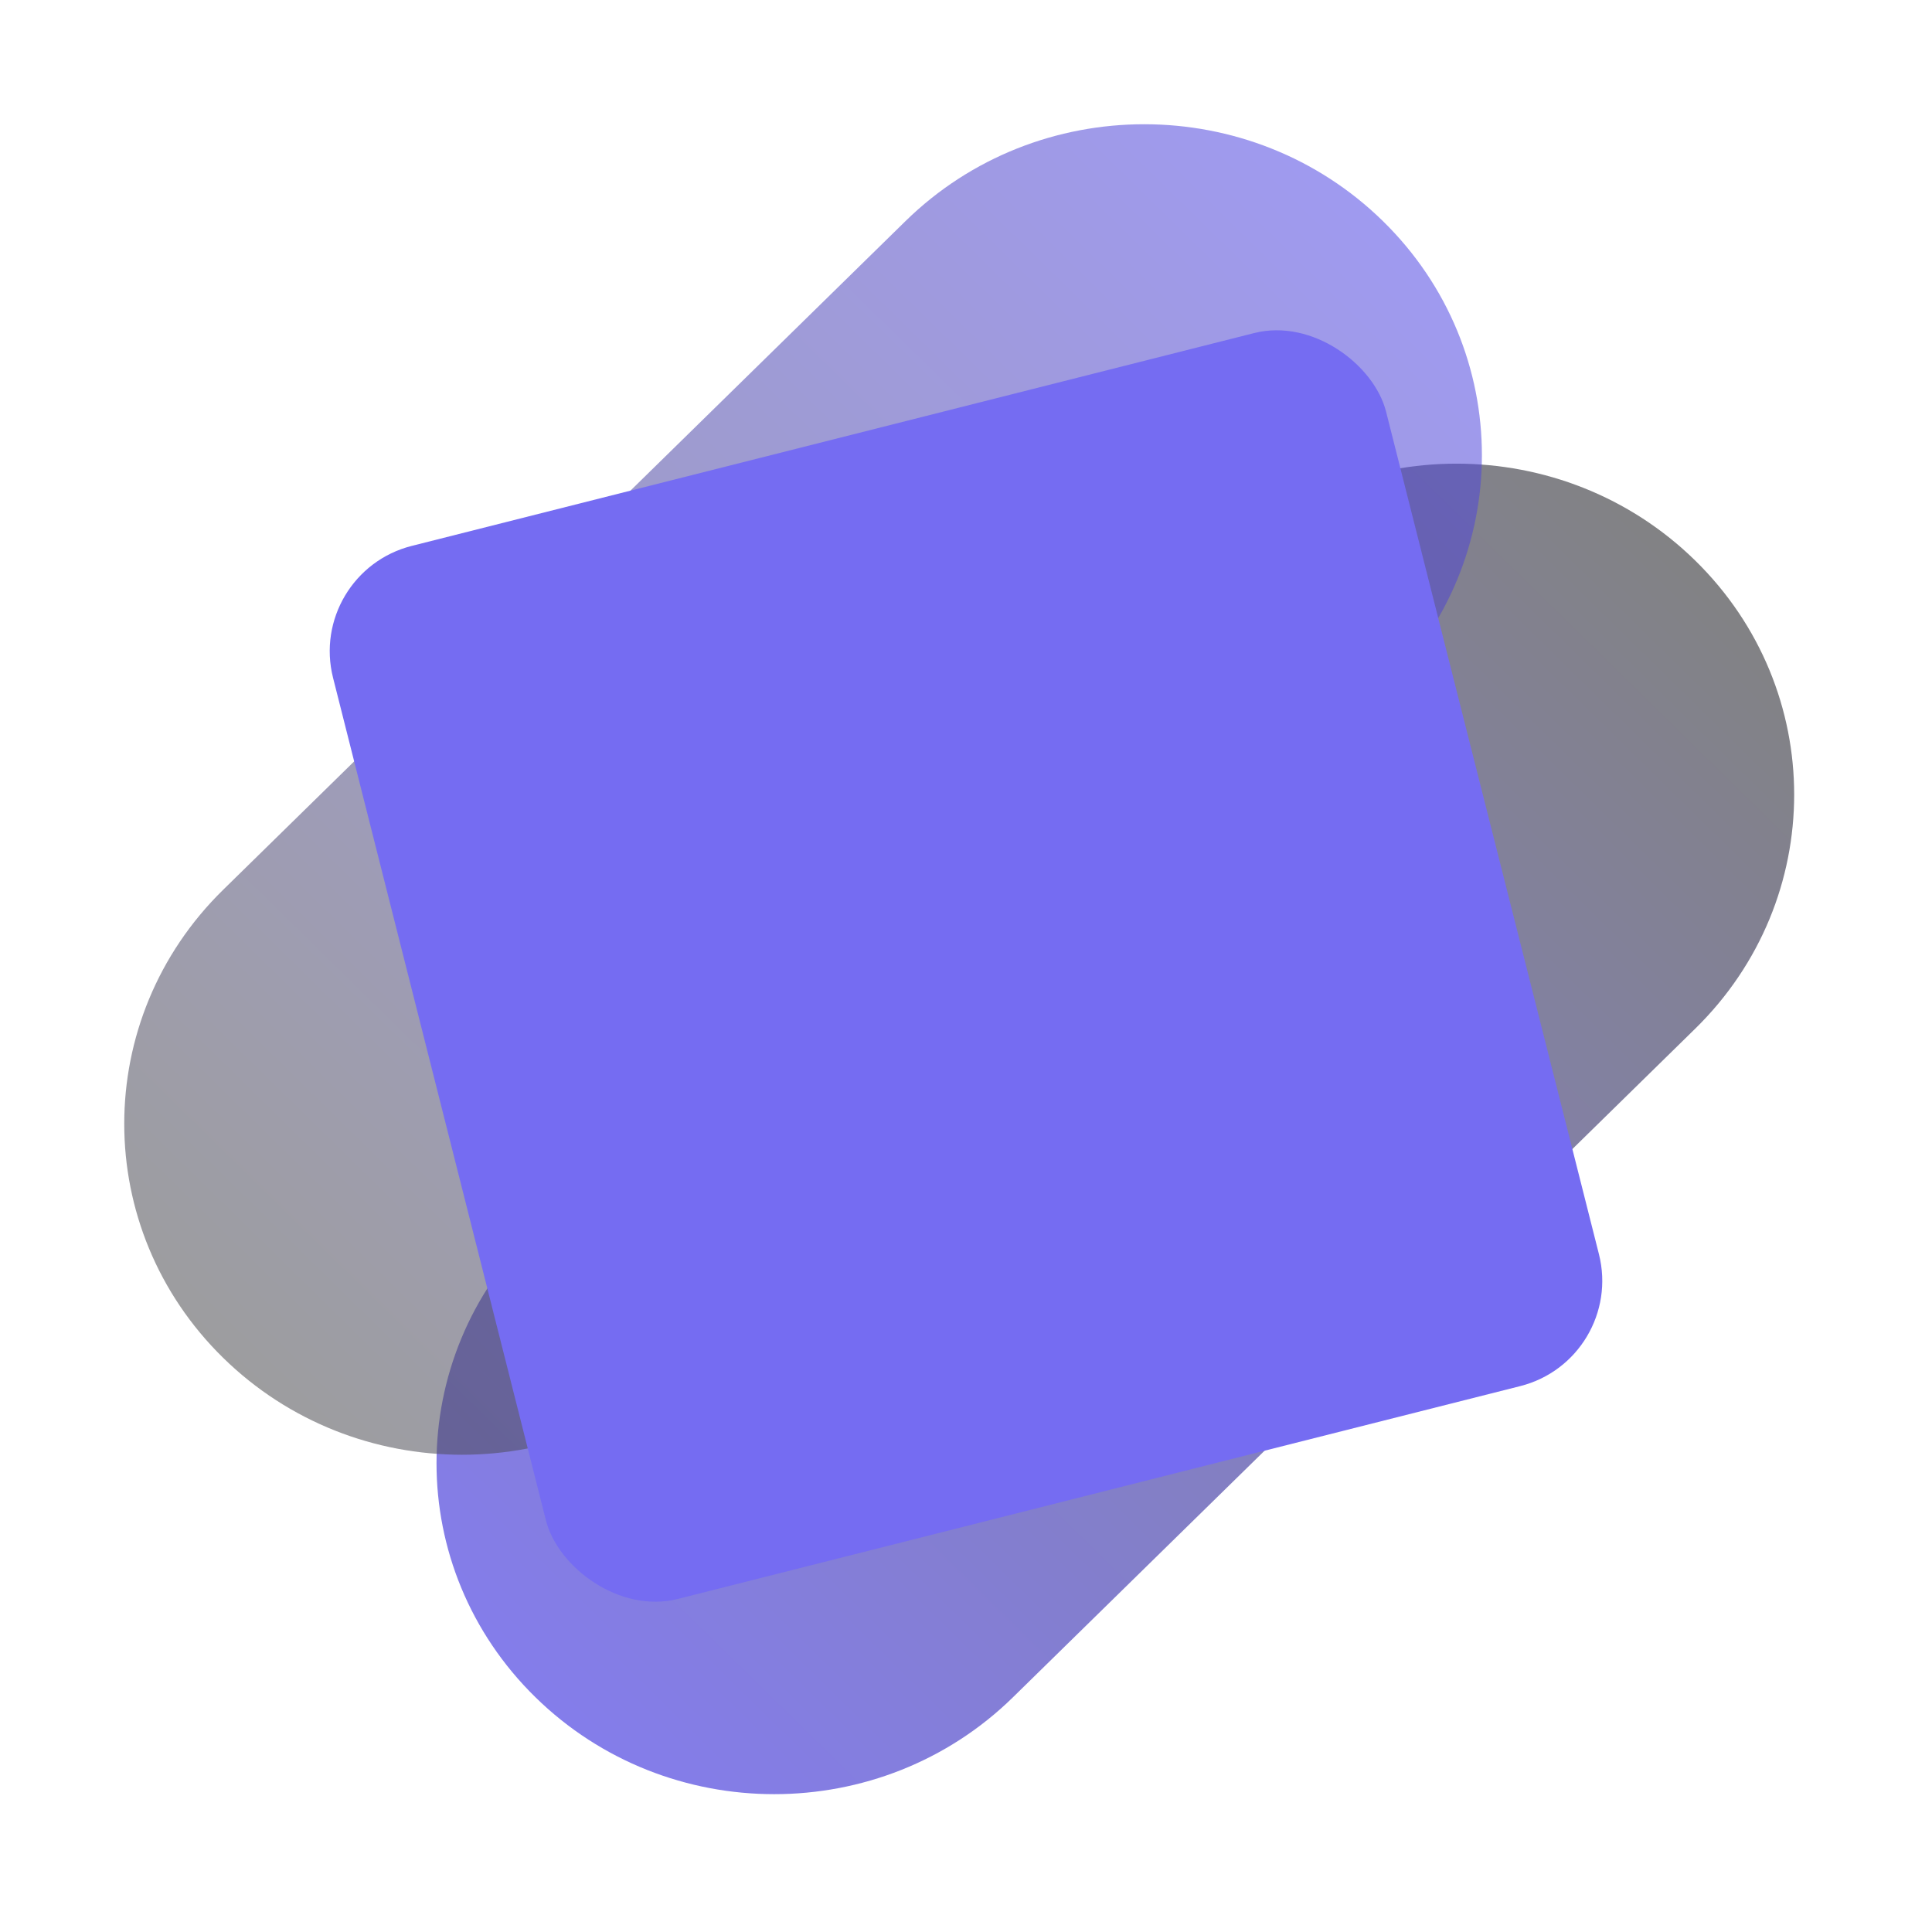 <svg width="110" height="110" viewBox="0 0 110 110" fill="none" xmlns="http://www.w3.org/2000/svg">
<g clip-path="url(#clip0_85_317)">
<path opacity="0.7" d="M69.33 31.918C76.838 24.559 89.013 24.559 96.521 31.918C104.03 39.276 104.03 51.207 96.521 58.566L57.676 96.634C50.167 103.992 37.993 103.992 30.485 96.634C22.976 89.275 22.976 77.345 30.485 69.986L69.33 31.918Z" fill="url(#paint0_linear_85_317)"/>
<path opacity="0.55" d="M51.551 12.593C59.059 5.234 71.234 5.234 78.742 12.593C86.251 19.951 86.251 31.882 78.742 39.24L39.897 77.309C32.388 84.667 20.214 84.667 12.705 77.309C5.197 69.95 5.197 58.02 12.705 50.661L51.551 12.593Z" fill="url(#paint1_linear_85_317)"/>
<rect x="17.448" y="32.596" width="61.84" height="61.84" rx="6.184" transform="rotate(-14.179 17.448 32.596)" fill="#756CF2"/>
<g filter="url(#filter0_dd_85_317)">
<rect x="24.08" y="24.08" width="61.84" height="61.84" rx="6.184" fill="#232325"/>
<rect x="24.617" y="24.618" width="60.765" height="60.765" rx="5.646" stroke="#504E4E" stroke-width="1.075"/>
<path d="M55.386 60.411H48.429C46.272 60.411 45.193 60.411 44.315 60.677C42.339 61.277 40.792 62.823 40.193 64.8C39.926 65.678 39.926 66.756 39.926 68.914M66.209 68.914V59.638M61.571 64.276H70.847M59.252 48.043C59.252 51.885 56.137 55 52.294 55C48.452 55 45.337 51.885 45.337 48.043C45.337 44.201 48.452 41.086 52.294 41.086C56.137 41.086 59.252 44.201 59.252 48.043Z" stroke="#A59FFF" stroke-width="2.968" stroke-linecap="round" stroke-linejoin="round"/>
</g>
</g>
<defs>
<filter id="filter0_dd_85_317" x="-28.738" y="-28.738" width="288.203" height="288.203" filterUnits="userSpaceOnUse" color-interpolation-filters="sRGB">
<feFlood flood-opacity="0" result="BackgroundImageFix"/>
<feColorMatrix in="SourceAlpha" type="matrix" values="0 0 0 0 0 0 0 0 0 0 0 0 0 0 0 0 0 0 127 0" result="hardAlpha"/>
<feMorphology radius="3.773" operator="erode" in="SourceAlpha" result="effect1_dropShadow_85_317"/>
<feOffset dx="30.182" dy="30.182"/>
<feGaussianBlur stdDeviation="30.182"/>
<feColorMatrix type="matrix" values="0 0 0 0 0 0 0 0 0 0 0 0 0 0 0 0 0 0 0.08 0"/>
<feBlend mode="normal" in2="BackgroundImageFix" result="effect1_dropShadow_85_317"/>
<feColorMatrix in="SourceAlpha" type="matrix" values="0 0 0 0 0 0 0 0 0 0 0 0 0 0 0 0 0 0 127 0" result="hardAlpha"/>
<feMorphology radius="7.545" operator="erode" in="SourceAlpha" result="effect2_dropShadow_85_317"/>
<feOffset dx="60.363" dy="60.363"/>
<feGaussianBlur stdDeviation="60.363"/>
<feColorMatrix type="matrix" values="0 0 0 0 0 0 0 0 0 0 0 0 0 0 0 0 0 0 0.2 0"/>
<feBlend mode="normal" in2="effect1_dropShadow_85_317" result="effect2_dropShadow_85_317"/>
<feBlend mode="normal" in="SourceGraphic" in2="effect2_dropShadow_85_317" result="shape"/>
</filter>
<linearGradient id="paint0_linear_85_317" x1="30.485" y1="96.634" x2="95.188" y2="30.61" gradientUnits="userSpaceOnUse">
<stop stop-color="#5046E3"/>
<stop offset="1" stop-color="#4D4D50"/>
</linearGradient>
<linearGradient id="paint1_linear_85_317" x1="78.742" y1="12.593" x2="14.039" y2="78.616" gradientUnits="userSpaceOnUse">
<stop stop-color="#5046E3"/>
<stop offset="1" stop-color="#4D4D50"/>
</linearGradient>
<clipPath id="clip0_85_317">
<rect width="108.22" height="108.22" fill="white" transform="translate(0.89 0.89)"/>
</clipPath>
</defs>
</svg>
